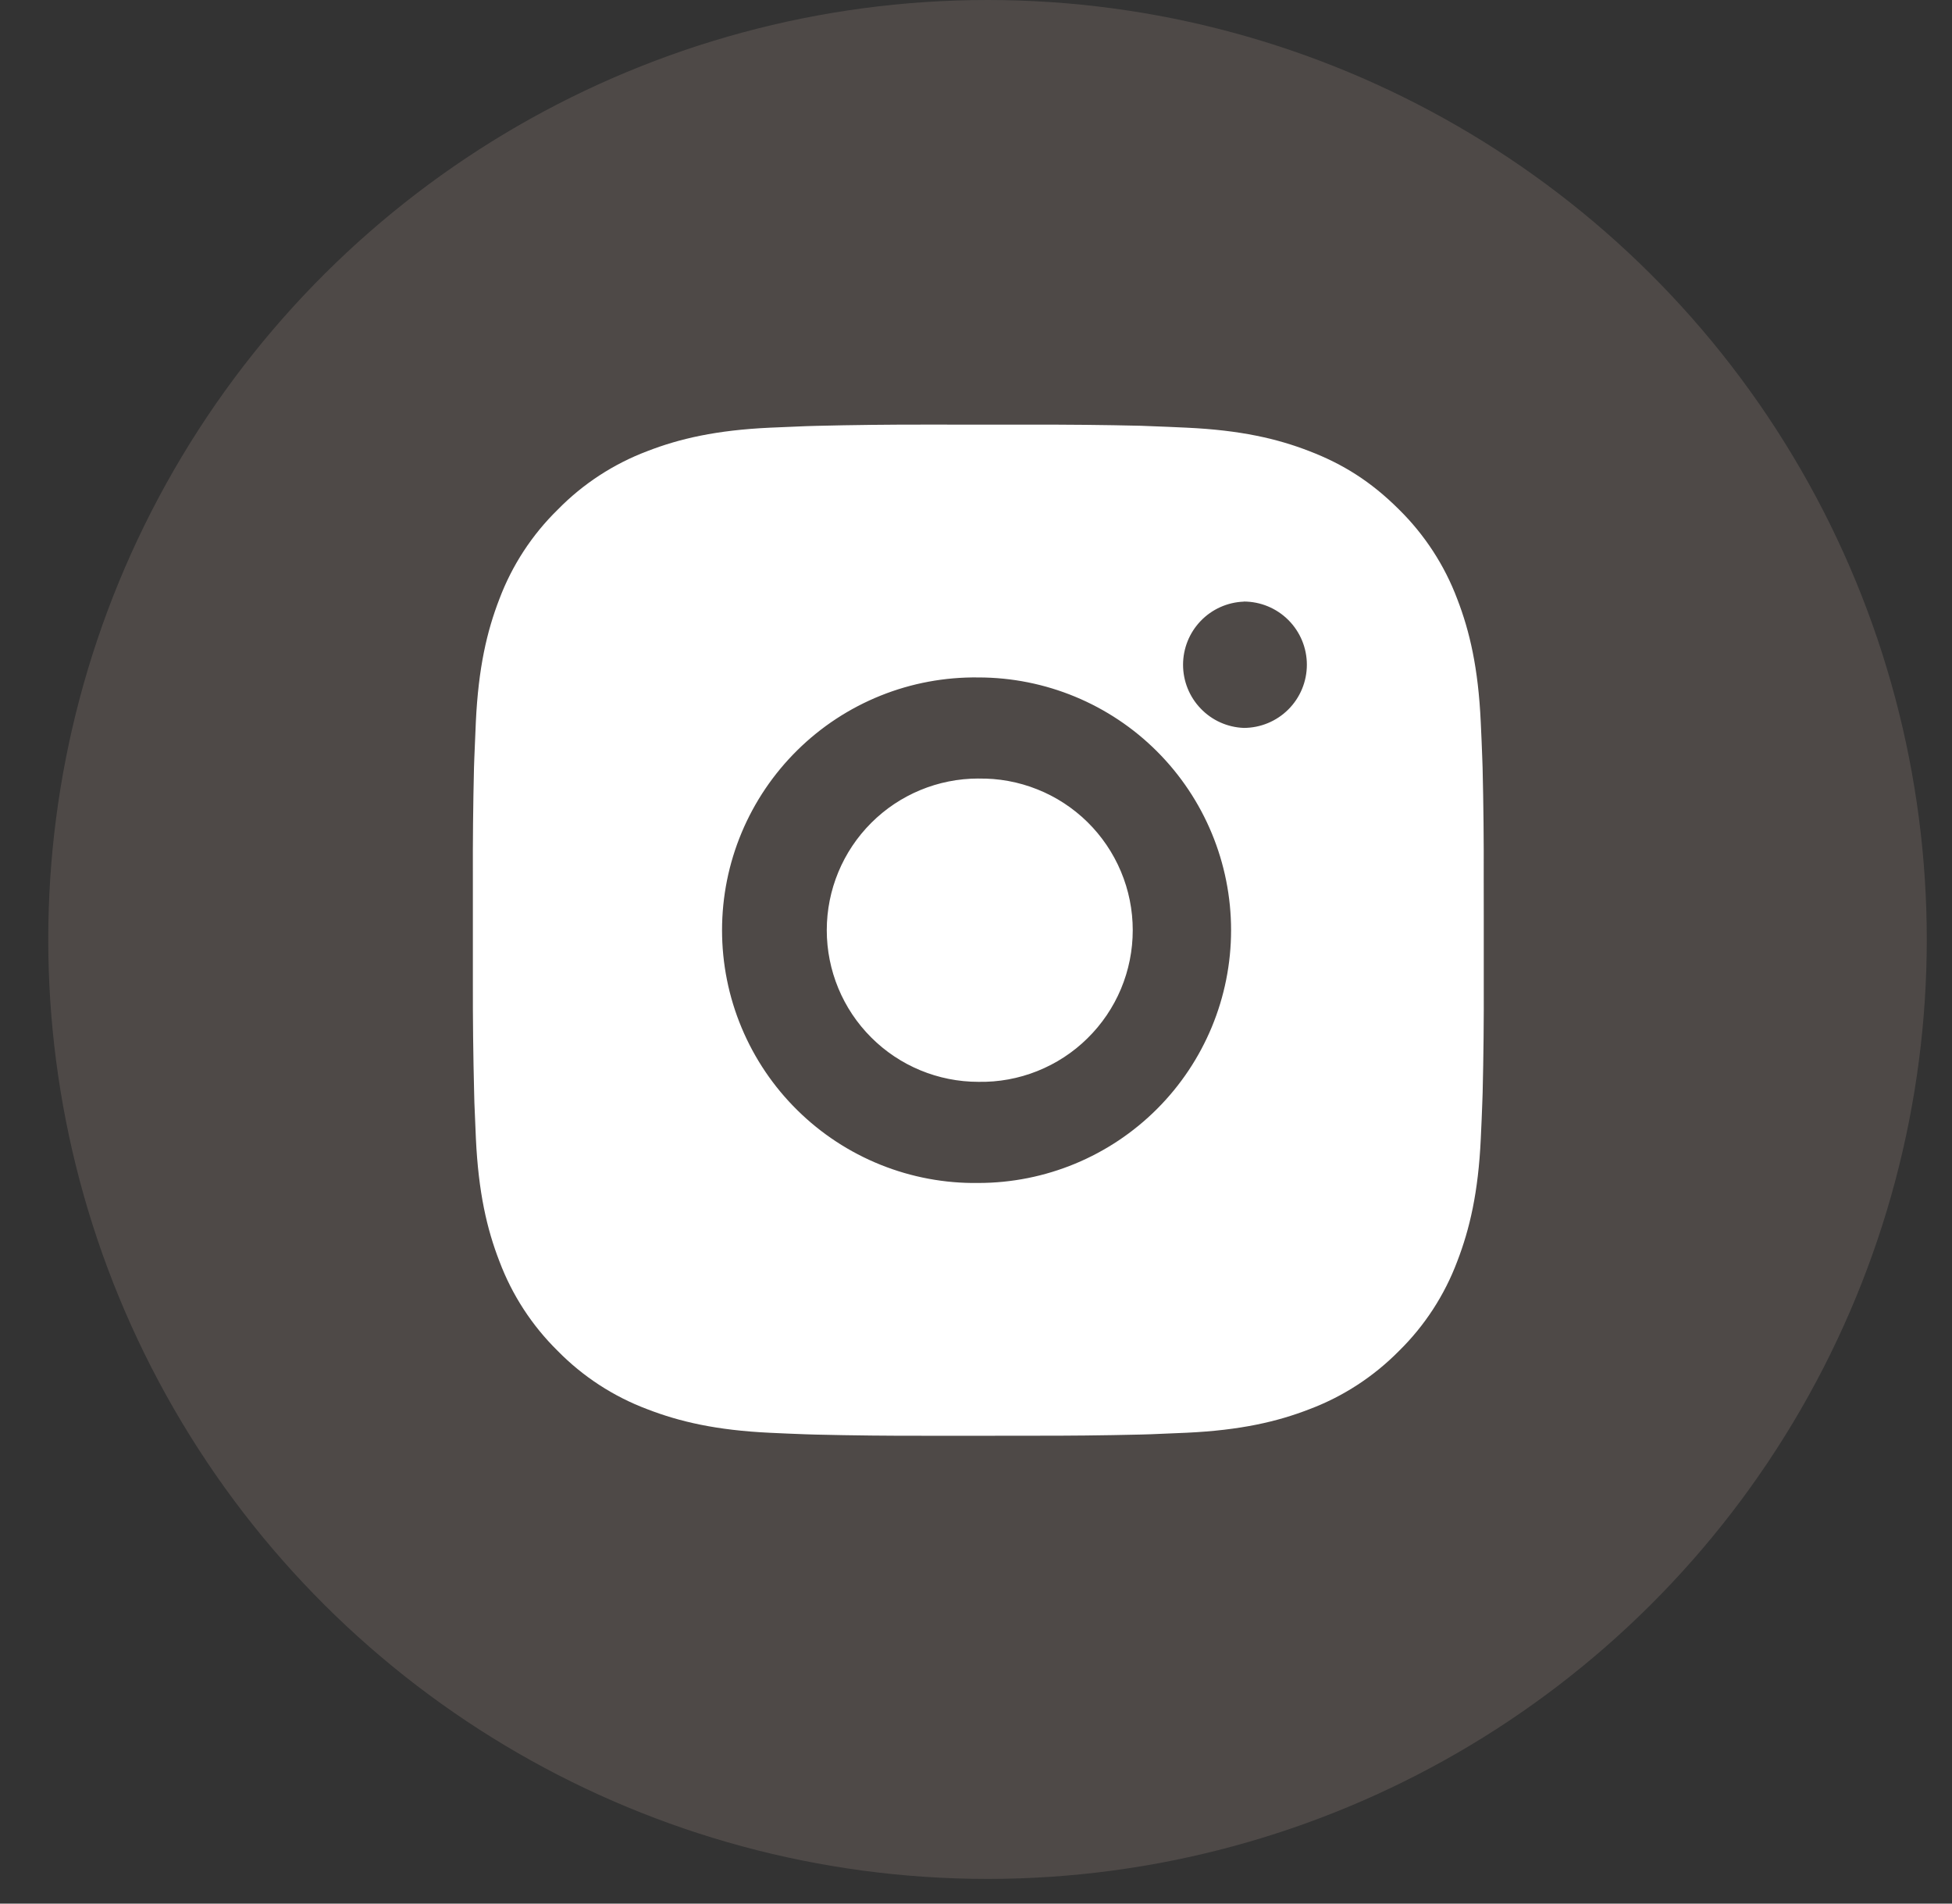 <svg width="40" height="39" viewBox="0 0 40 39" fill="none" xmlns="http://www.w3.org/2000/svg">
<rect x="0" y="0" width="40" height="39" fill="#333333" stroke="none"/>
<circle cx="20.236" cy="19.247" r="19.247" transform="rotate(-90 20.236 19.247)" fill="#938179" fill-opacity="0.29"></circle>
<path d="M21.113 8.7C21.868 8.698 22.624 8.705 23.38 8.723L23.581 8.731C23.813 8.739 24.042 8.749 24.318 8.762C25.42 8.813 26.172 8.987 26.832 9.243C27.516 9.506 28.092 9.863 28.668 10.438C29.194 10.956 29.602 11.582 29.862 12.273C30.117 12.933 30.292 13.686 30.343 14.788C30.356 15.063 30.366 15.293 30.374 15.525L30.381 15.726C30.399 16.481 30.407 17.237 30.404 17.992L30.405 18.765V20.122C30.408 20.878 30.4 21.634 30.382 22.389L30.375 22.59C30.367 22.822 30.357 23.051 30.344 23.328C30.293 24.43 30.116 25.182 29.862 25.841C29.602 26.533 29.195 27.16 28.668 27.677C28.149 28.203 27.523 28.611 26.832 28.871C26.172 29.127 25.42 29.301 24.318 29.353C24.042 29.365 23.813 29.375 23.581 29.384L23.38 29.39C22.624 29.408 21.868 29.416 21.113 29.414L20.34 29.415H18.984C18.228 29.417 17.472 29.409 16.717 29.391L16.516 29.385C16.27 29.376 16.024 29.366 15.778 29.354C14.676 29.302 13.924 29.126 13.264 28.871C12.572 28.611 11.946 28.204 11.429 27.677C10.902 27.159 10.494 26.533 10.234 25.841C9.978 25.182 9.804 24.43 9.752 23.328C9.741 23.082 9.73 22.836 9.721 22.59L9.716 22.389C9.697 21.634 9.688 20.878 9.69 20.122V17.992C9.687 17.237 9.695 16.481 9.713 15.726L9.72 15.525C9.729 15.293 9.739 15.063 9.751 14.788C9.803 13.685 9.977 12.934 10.233 12.273C10.493 11.582 10.902 10.956 11.43 10.44C11.947 9.912 12.573 9.504 13.264 9.243C13.924 8.987 14.675 8.813 15.778 8.762L16.516 8.731L16.717 8.725C17.472 8.706 18.228 8.698 18.983 8.699L21.113 8.7ZM20.048 13.879C19.362 13.87 18.68 13.996 18.044 14.252C17.407 14.508 16.827 14.888 16.339 15.37C15.85 15.852 15.462 16.426 15.197 17.059C14.932 17.692 14.796 18.371 14.796 19.058C14.796 19.744 14.932 20.423 15.197 21.056C15.462 21.689 15.85 22.264 16.339 22.745C16.827 23.227 17.407 23.607 18.044 23.863C18.68 24.119 19.362 24.246 20.048 24.236C21.421 24.236 22.739 23.69 23.71 22.719C24.681 21.748 25.227 20.431 25.227 19.057C25.227 17.684 24.681 16.366 23.71 15.395C22.739 14.424 21.421 13.879 20.048 13.879ZM20.048 15.951C20.461 15.943 20.871 16.018 21.254 16.171C21.638 16.323 21.987 16.551 22.282 16.84C22.576 17.129 22.81 17.474 22.97 17.855C23.13 18.236 23.212 18.644 23.212 19.057C23.212 19.47 23.13 19.879 22.971 20.259C22.811 20.64 22.577 20.985 22.282 21.274C21.988 21.564 21.639 21.791 21.255 21.944C20.872 22.097 20.462 22.172 20.049 22.164C19.225 22.164 18.434 21.837 17.852 21.254C17.269 20.672 16.942 19.881 16.942 19.057C16.942 18.233 17.269 17.443 17.852 16.86C18.434 16.277 19.225 15.95 20.049 15.95L20.048 15.951ZM25.486 12.326C25.151 12.339 24.835 12.481 24.604 12.722C24.372 12.963 24.243 13.285 24.243 13.619C24.243 13.954 24.372 14.275 24.604 14.516C24.835 14.758 25.151 14.9 25.486 14.913C25.829 14.913 26.158 14.777 26.401 14.534C26.644 14.291 26.78 13.962 26.78 13.618C26.78 13.275 26.644 12.946 26.401 12.703C26.158 12.46 25.829 12.324 25.486 12.324V12.326Z" fill="white"></path>
</svg>

